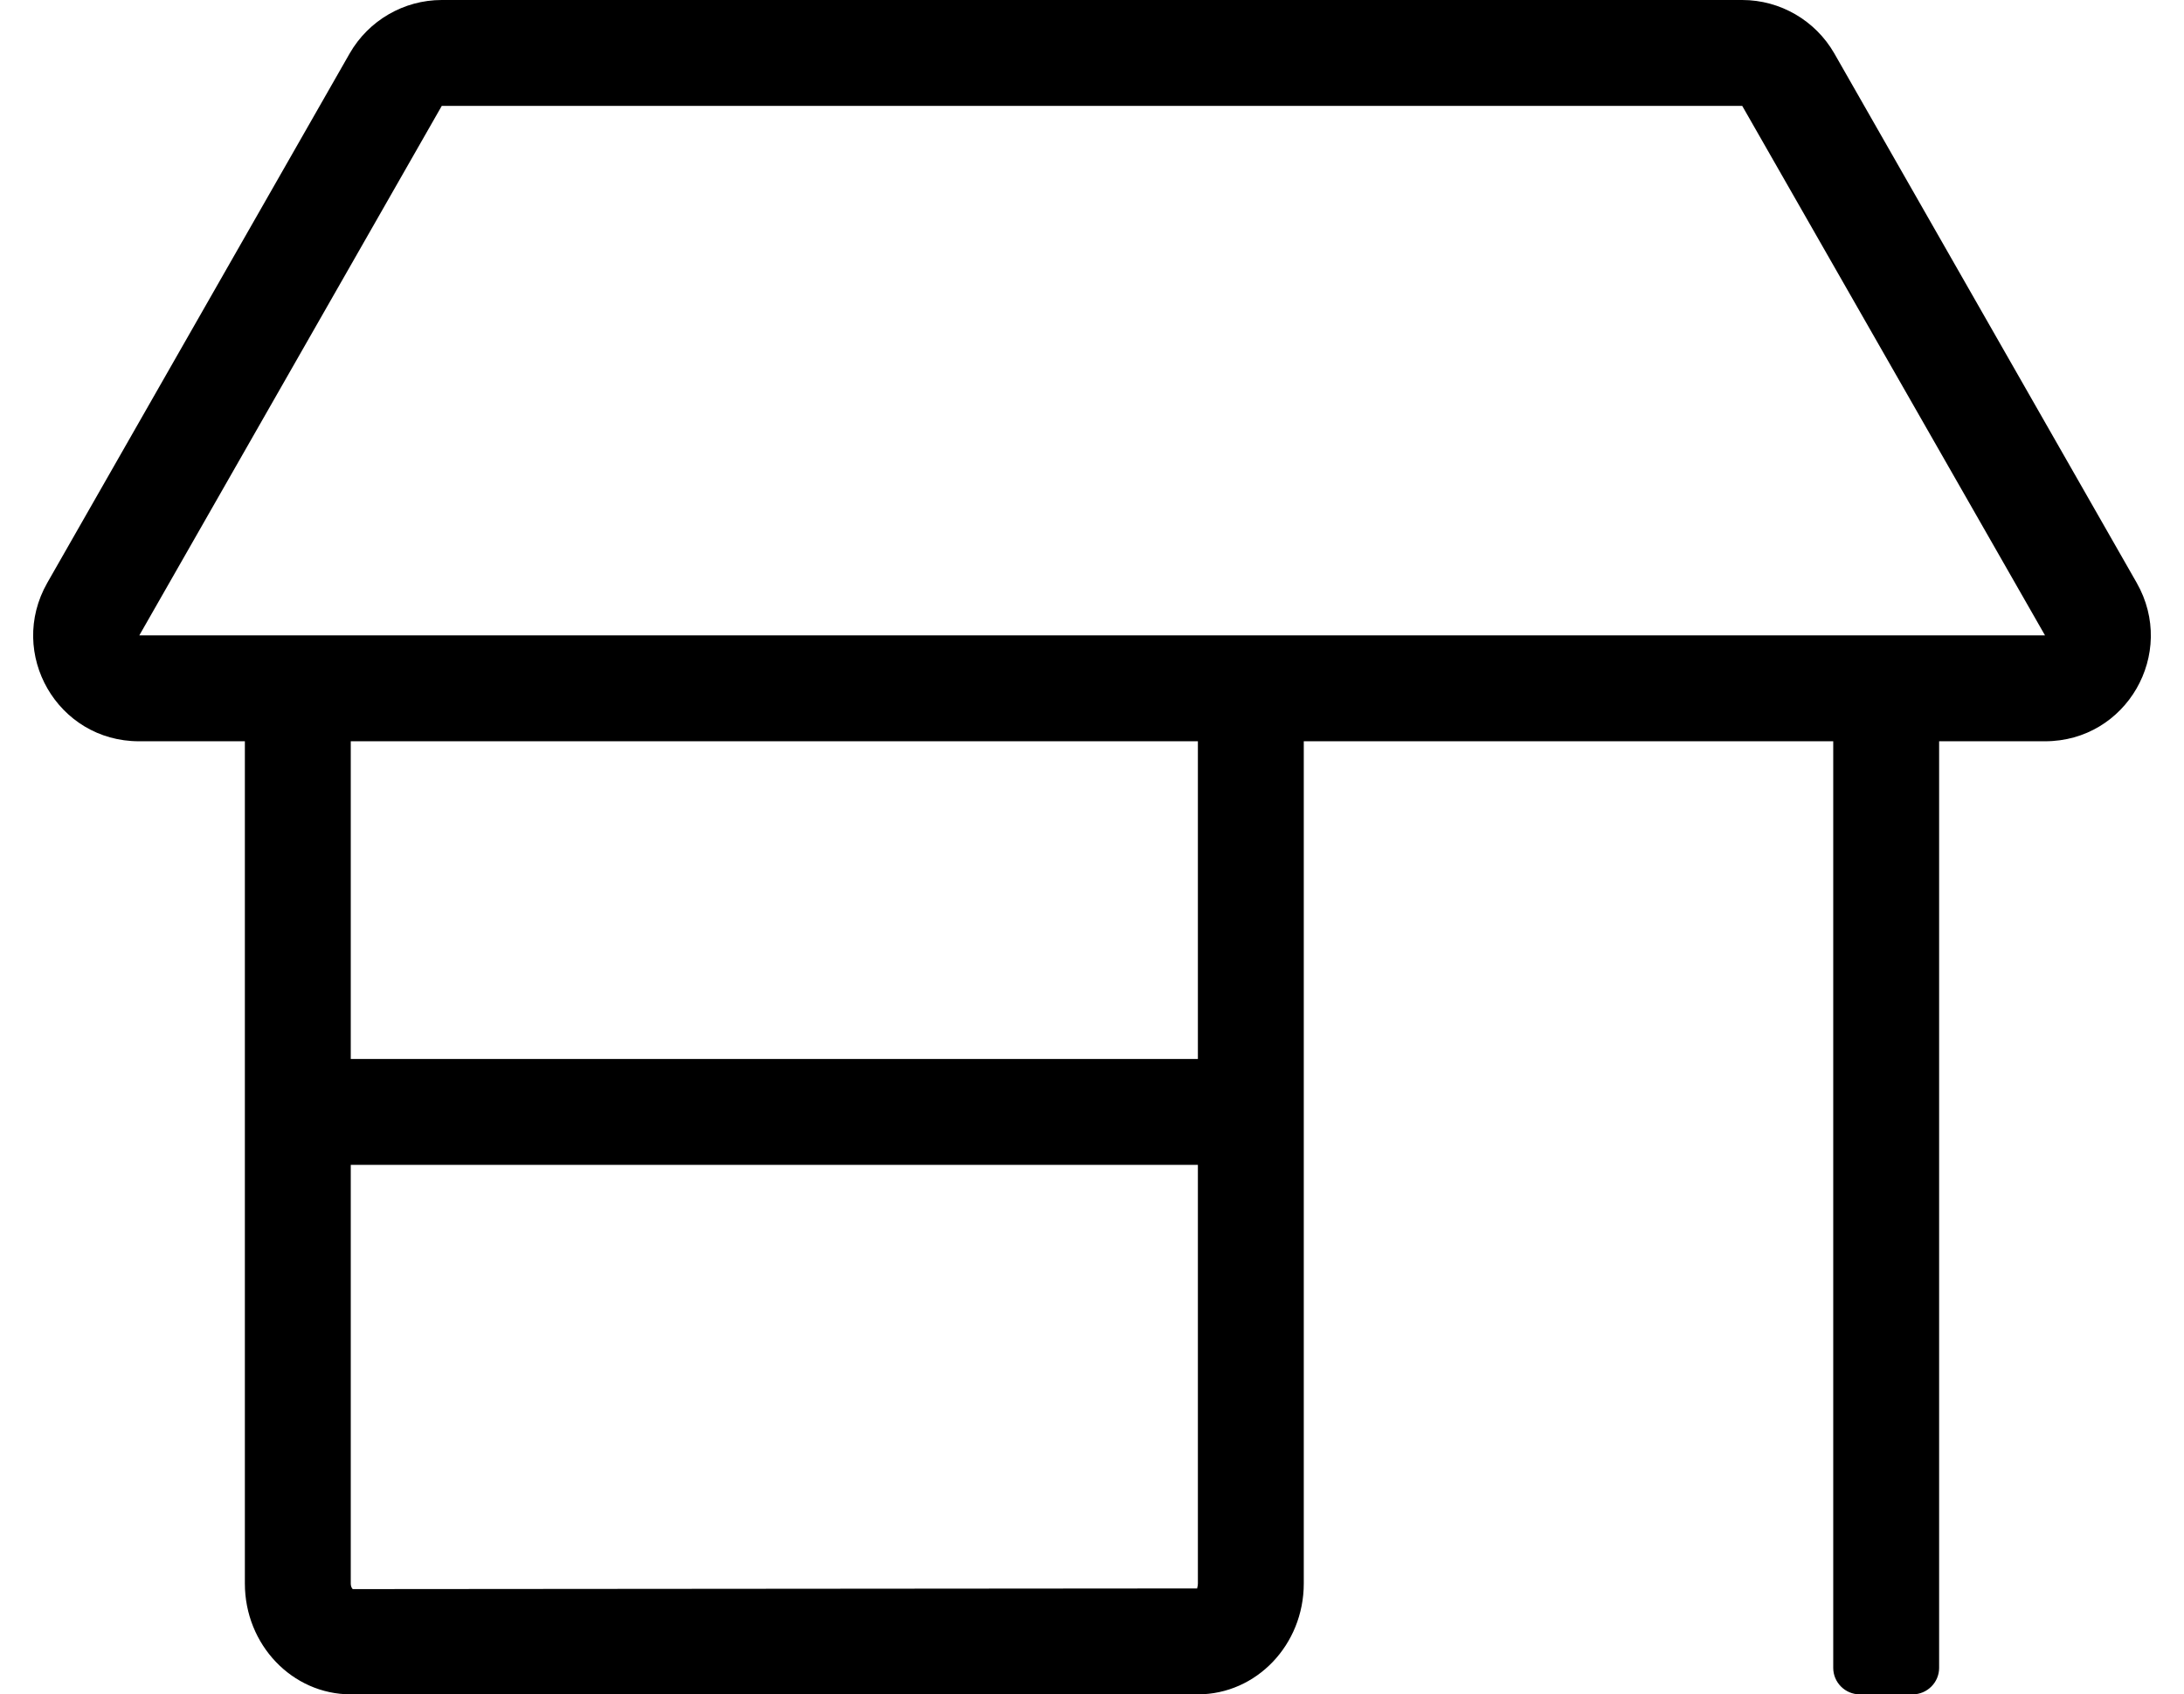 <?xml version="1.0" standalone="no"?>
<!DOCTYPE svg PUBLIC "-//W3C//DTD SVG 1.1//EN" "http://www.w3.org/Graphics/SVG/1.1/DTD/svg11.dtd" >
<svg xmlns="http://www.w3.org/2000/svg" xmlns:xlink="http://www.w3.org/1999/xlink" version="1.1" viewBox="-10 0 660 512">
   <path fill="currentColor"
d="M635.7 176.1c12.2 21.4 -3.101 47.9 -27.7 47.9h-32v280c0 4.4 -3.6 8 -8 8h-16c-4.4 0 -8 -3.6 -8 -8v-280h-160v254.5c0 18.5 -14.3 33.5 -32 33.5h-256c-17.7 0 -32 -15 -32 -33.5v-254.5h-32
c-24.6 0 -39.9 -26.5 -27.7 -47.9l91.4 -160c5.7 -9.899 16.3 -16.1 27.8 -16.1h393c11.5 0 22.1 6.2 27.8 16.1zM352 478.5v-126.5h-256v126.5c0 1.2 0.6 1.7 0.6 1.7l255.2 -0.2
c-0.1 -0.1 0.2 -0.6 0.2 -1.5zM352 320v-96h-256v96h256zM32.1 192h575.9l-91.5 -160h-393z" />
</svg>
